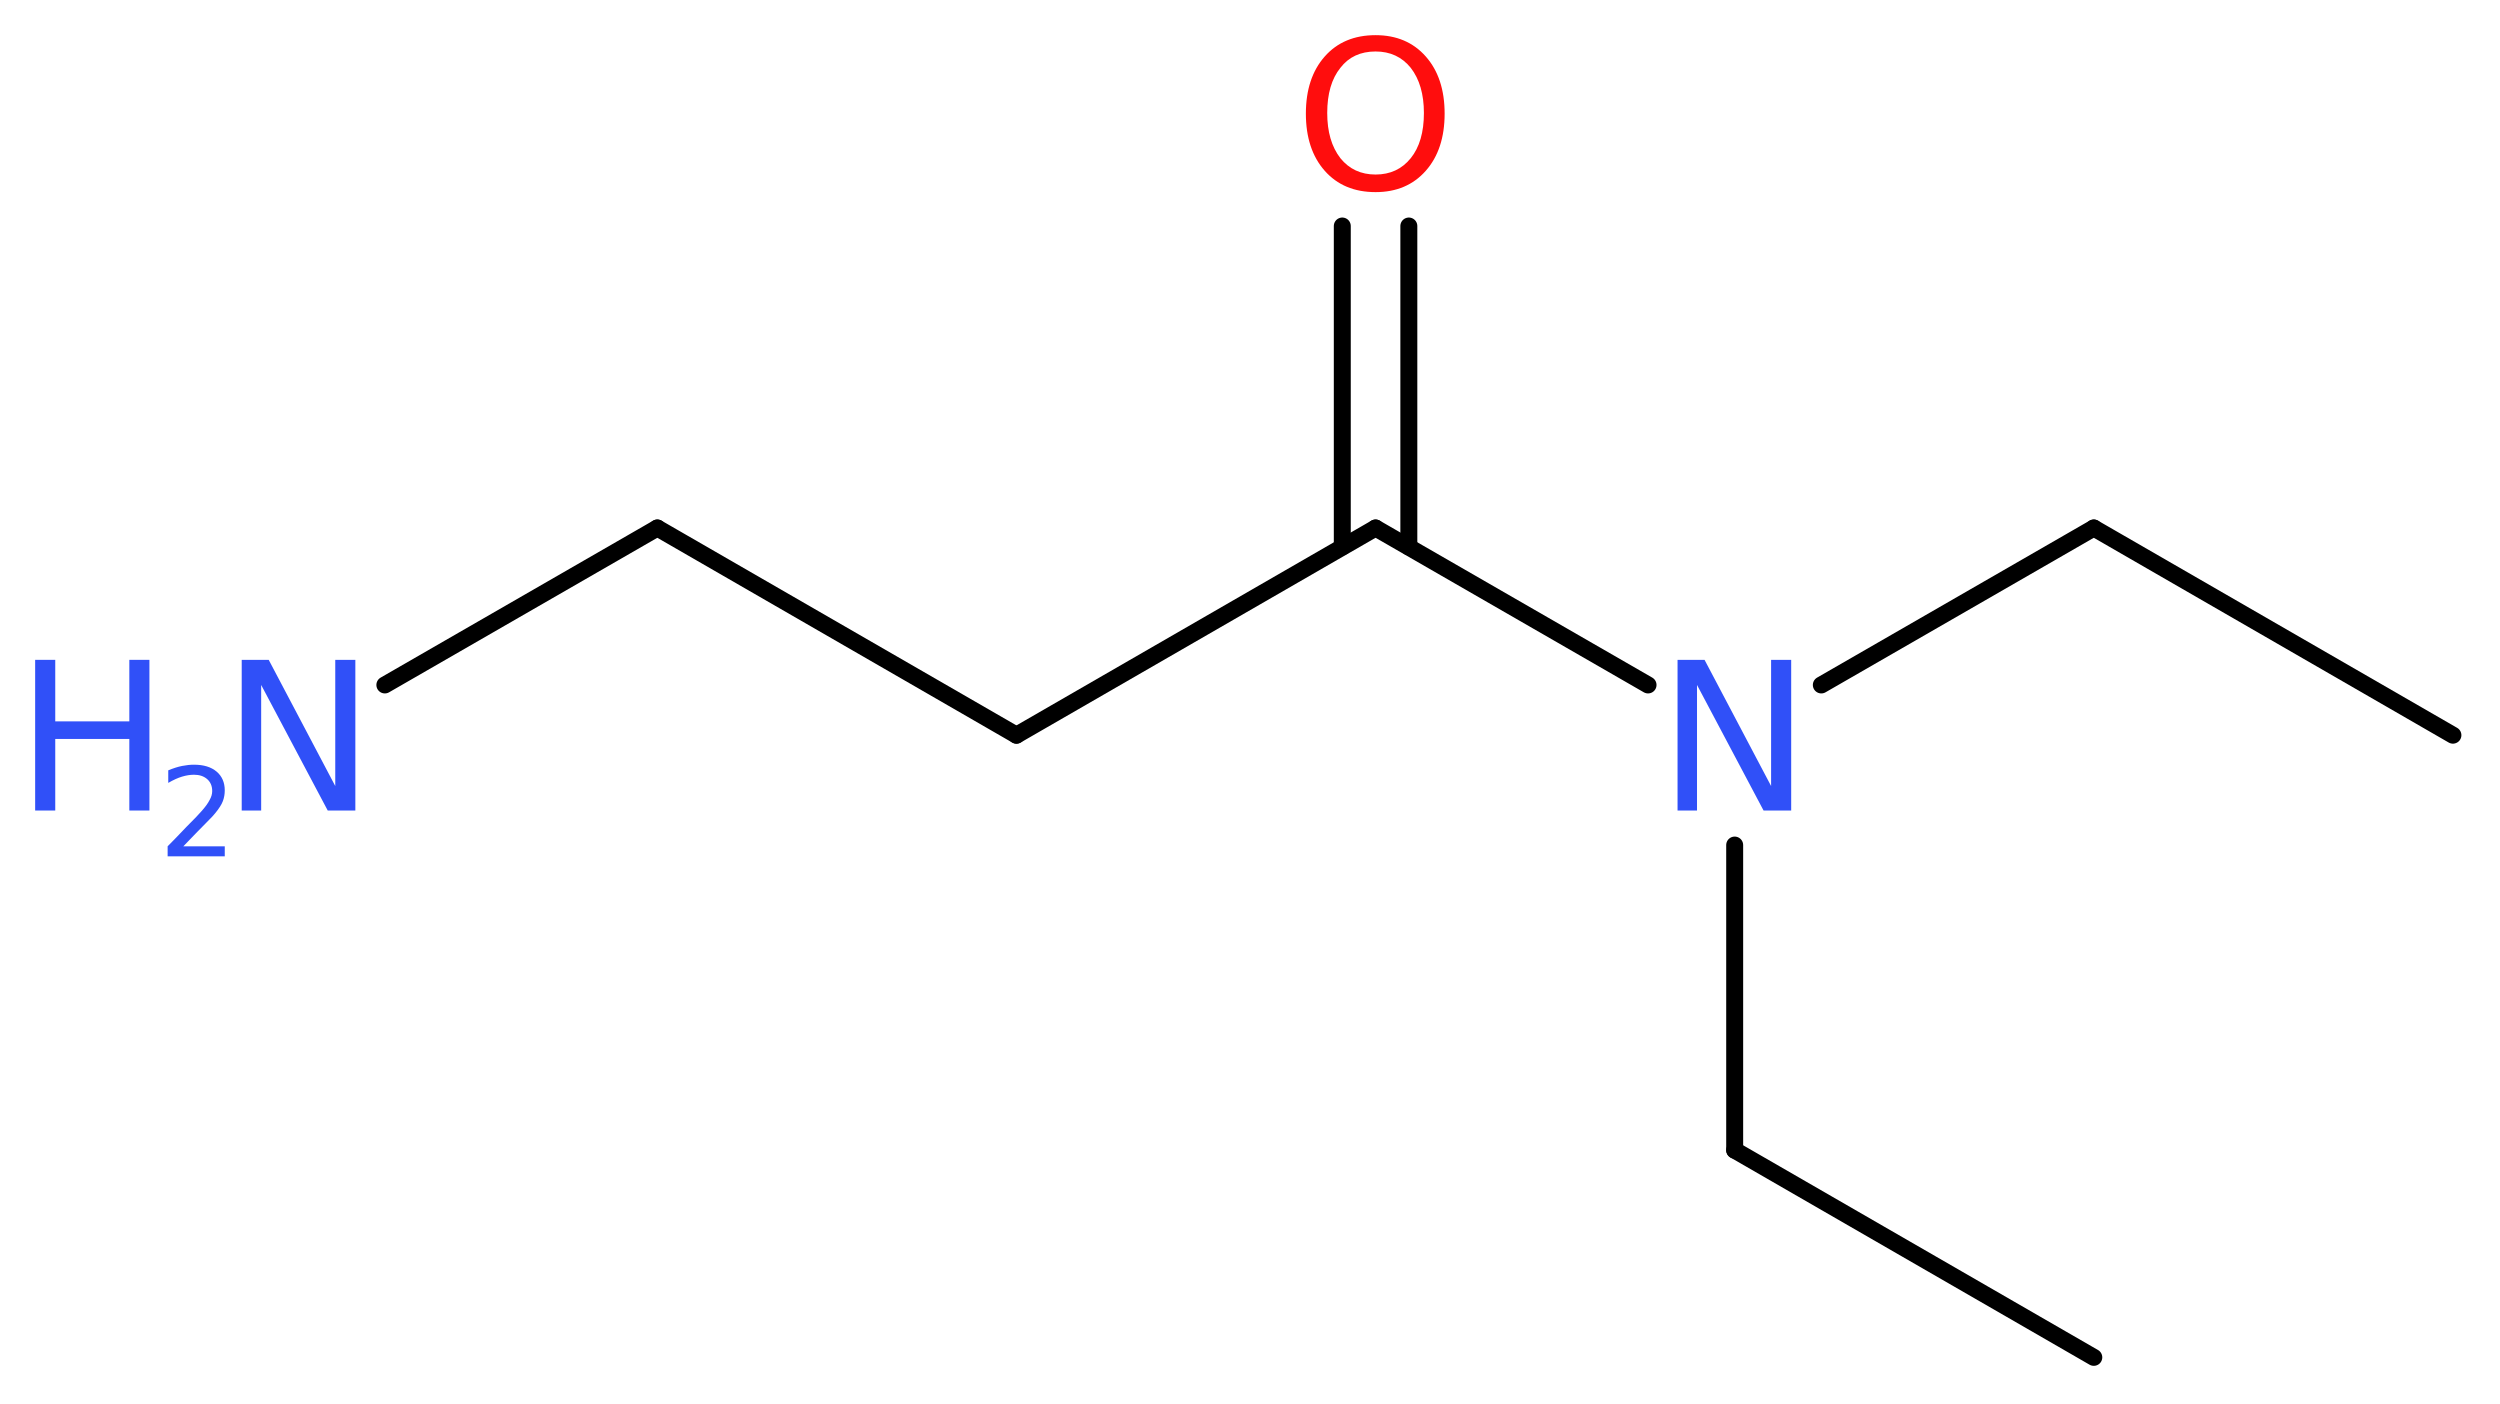 <?xml version='1.0' encoding='UTF-8'?>
<!DOCTYPE svg PUBLIC "-//W3C//DTD SVG 1.1//EN" "http://www.w3.org/Graphics/SVG/1.1/DTD/svg11.dtd">
<svg version='1.2' xmlns='http://www.w3.org/2000/svg' xmlns:xlink='http://www.w3.org/1999/xlink' width='39.82mm' height='22.36mm' viewBox='0 0 39.82 22.36'>
  <desc>Generated by the Chemistry Development Kit (http://github.com/cdk)</desc>
  <g stroke-linecap='round' stroke-linejoin='round' stroke='#000000' stroke-width='.27' fill='#3050F8'>
    <rect x='.0' y='.0' width='40.0' height='23.0' fill='#FFFFFF' stroke='none'/>
    <g id='mol1' class='mol'>
      <line id='mol1bnd1' class='bond' x1='39.07' y1='11.71' x2='33.35' y2='8.41'/>
      <line id='mol1bnd2' class='bond' x1='33.35' y1='8.41' x2='29.01' y2='10.91'/>
      <line id='mol1bnd3' class='bond' x1='27.63' y1='13.46' x2='27.63' y2='18.32'/>
      <line id='mol1bnd4' class='bond' x1='27.63' y1='18.32' x2='33.35' y2='21.62'/>
      <line id='mol1bnd5' class='bond' x1='26.25' y1='10.91' x2='21.91' y2='8.41'/>
      <g id='mol1bnd6' class='bond'>
        <line x1='21.38' y1='8.71' x2='21.38' y2='3.6'/>
        <line x1='22.44' y1='8.71' x2='22.44' y2='3.6'/>
      </g>
      <line id='mol1bnd7' class='bond' x1='21.91' y1='8.41' x2='16.19' y2='11.71'/>
      <line id='mol1bnd8' class='bond' x1='16.19' y1='11.71' x2='10.47' y2='8.41'/>
      <line id='mol1bnd9' class='bond' x1='10.47' y1='8.41' x2='6.13' y2='10.91'/>
      <path id='mol1atm3' class='atom' d='M26.72 10.51h.43l1.06 2.01v-2.01h.32v2.4h-.44l-1.06 -2.0v2.0h-.31v-2.4z' stroke='none'/>
      <path id='mol1atm7' class='atom' d='M21.91 .82q-.36 .0 -.56 .26q-.21 .26 -.21 .72q.0 .45 .21 .72q.21 .26 .56 .26q.35 .0 .56 -.26q.21 -.26 .21 -.72q.0 -.45 -.21 -.72q-.21 -.26 -.56 -.26zM21.91 .56q.5 .0 .8 .34q.3 .34 .3 .91q.0 .57 -.3 .91q-.3 .34 -.8 .34q-.51 .0 -.81 -.34q-.3 -.34 -.3 -.91q.0 -.57 .3 -.91q.3 -.34 .81 -.34z' stroke='none' fill='#FF0D0D'/>
      <g id='mol1atm10' class='atom'>
        <path d='M3.85 10.51h.43l1.06 2.01v-2.01h.32v2.4h-.44l-1.06 -2.0v2.0h-.31v-2.4z' stroke='none'/>
        <path d='M.56 10.51h.32v.98h1.18v-.98h.32v2.4h-.32v-1.14h-1.18v1.14h-.32v-2.4z' stroke='none'/>
        <path d='M2.9 13.48h.68v.16h-.91v-.16q.11 -.11 .3 -.31q.19 -.19 .24 -.25q.09 -.1 .13 -.18q.04 -.07 .04 -.14q.0 -.12 -.08 -.19q-.08 -.07 -.21 -.07q-.09 .0 -.19 .03q-.1 .03 -.22 .1v-.2q.12 -.05 .22 -.07q.1 -.02 .19 -.02q.23 .0 .36 .11q.13 .11 .13 .3q.0 .09 -.03 .17q-.03 .08 -.12 .19q-.02 .03 -.15 .16q-.13 .13 -.36 .37z' stroke='none'/>
      </g>
    </g>
  </g>
</svg>
